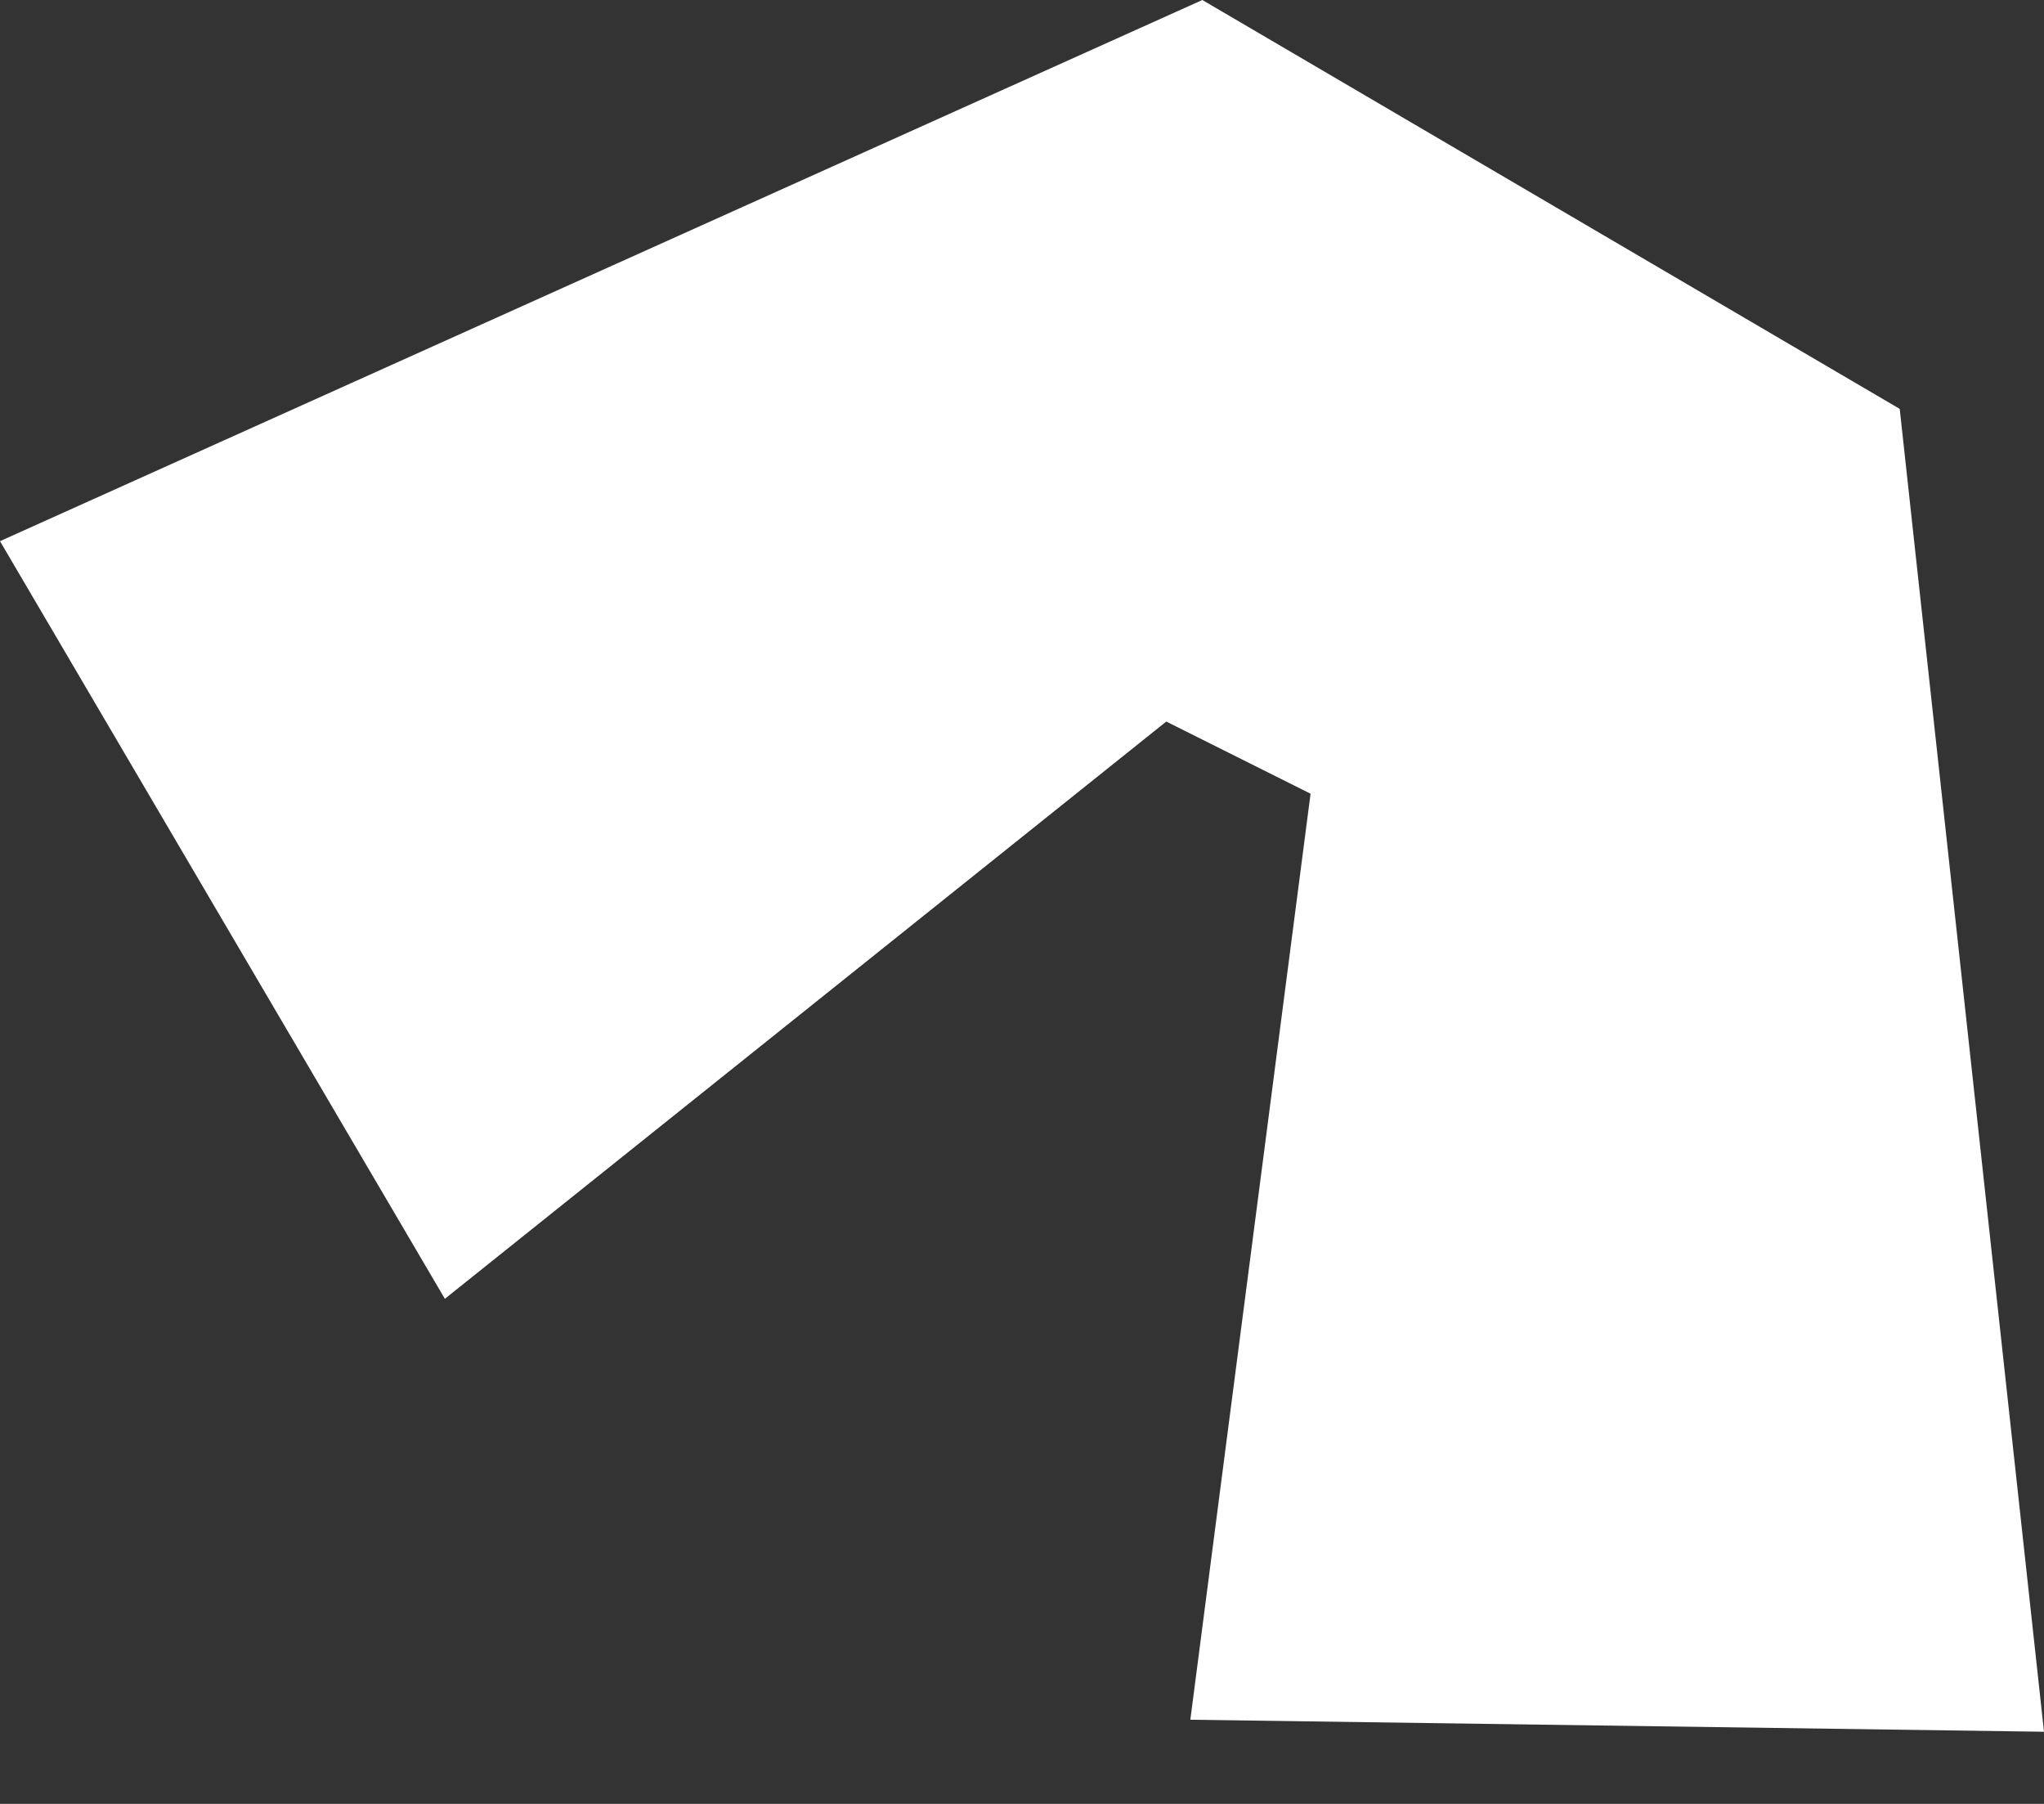 <svg width="17" height="15" fill="none" xmlns="http://www.w3.org/2000/svg"><rect width="100%" height="100%" fill="#333333" stroke="none"/><path d="M0 4.5 10 0l5.8 3.4 1.2 11-7.1-.1 1-7.7L9.7 6l-6 4.8L0 4.5Z" fill="#fff"/></svg>